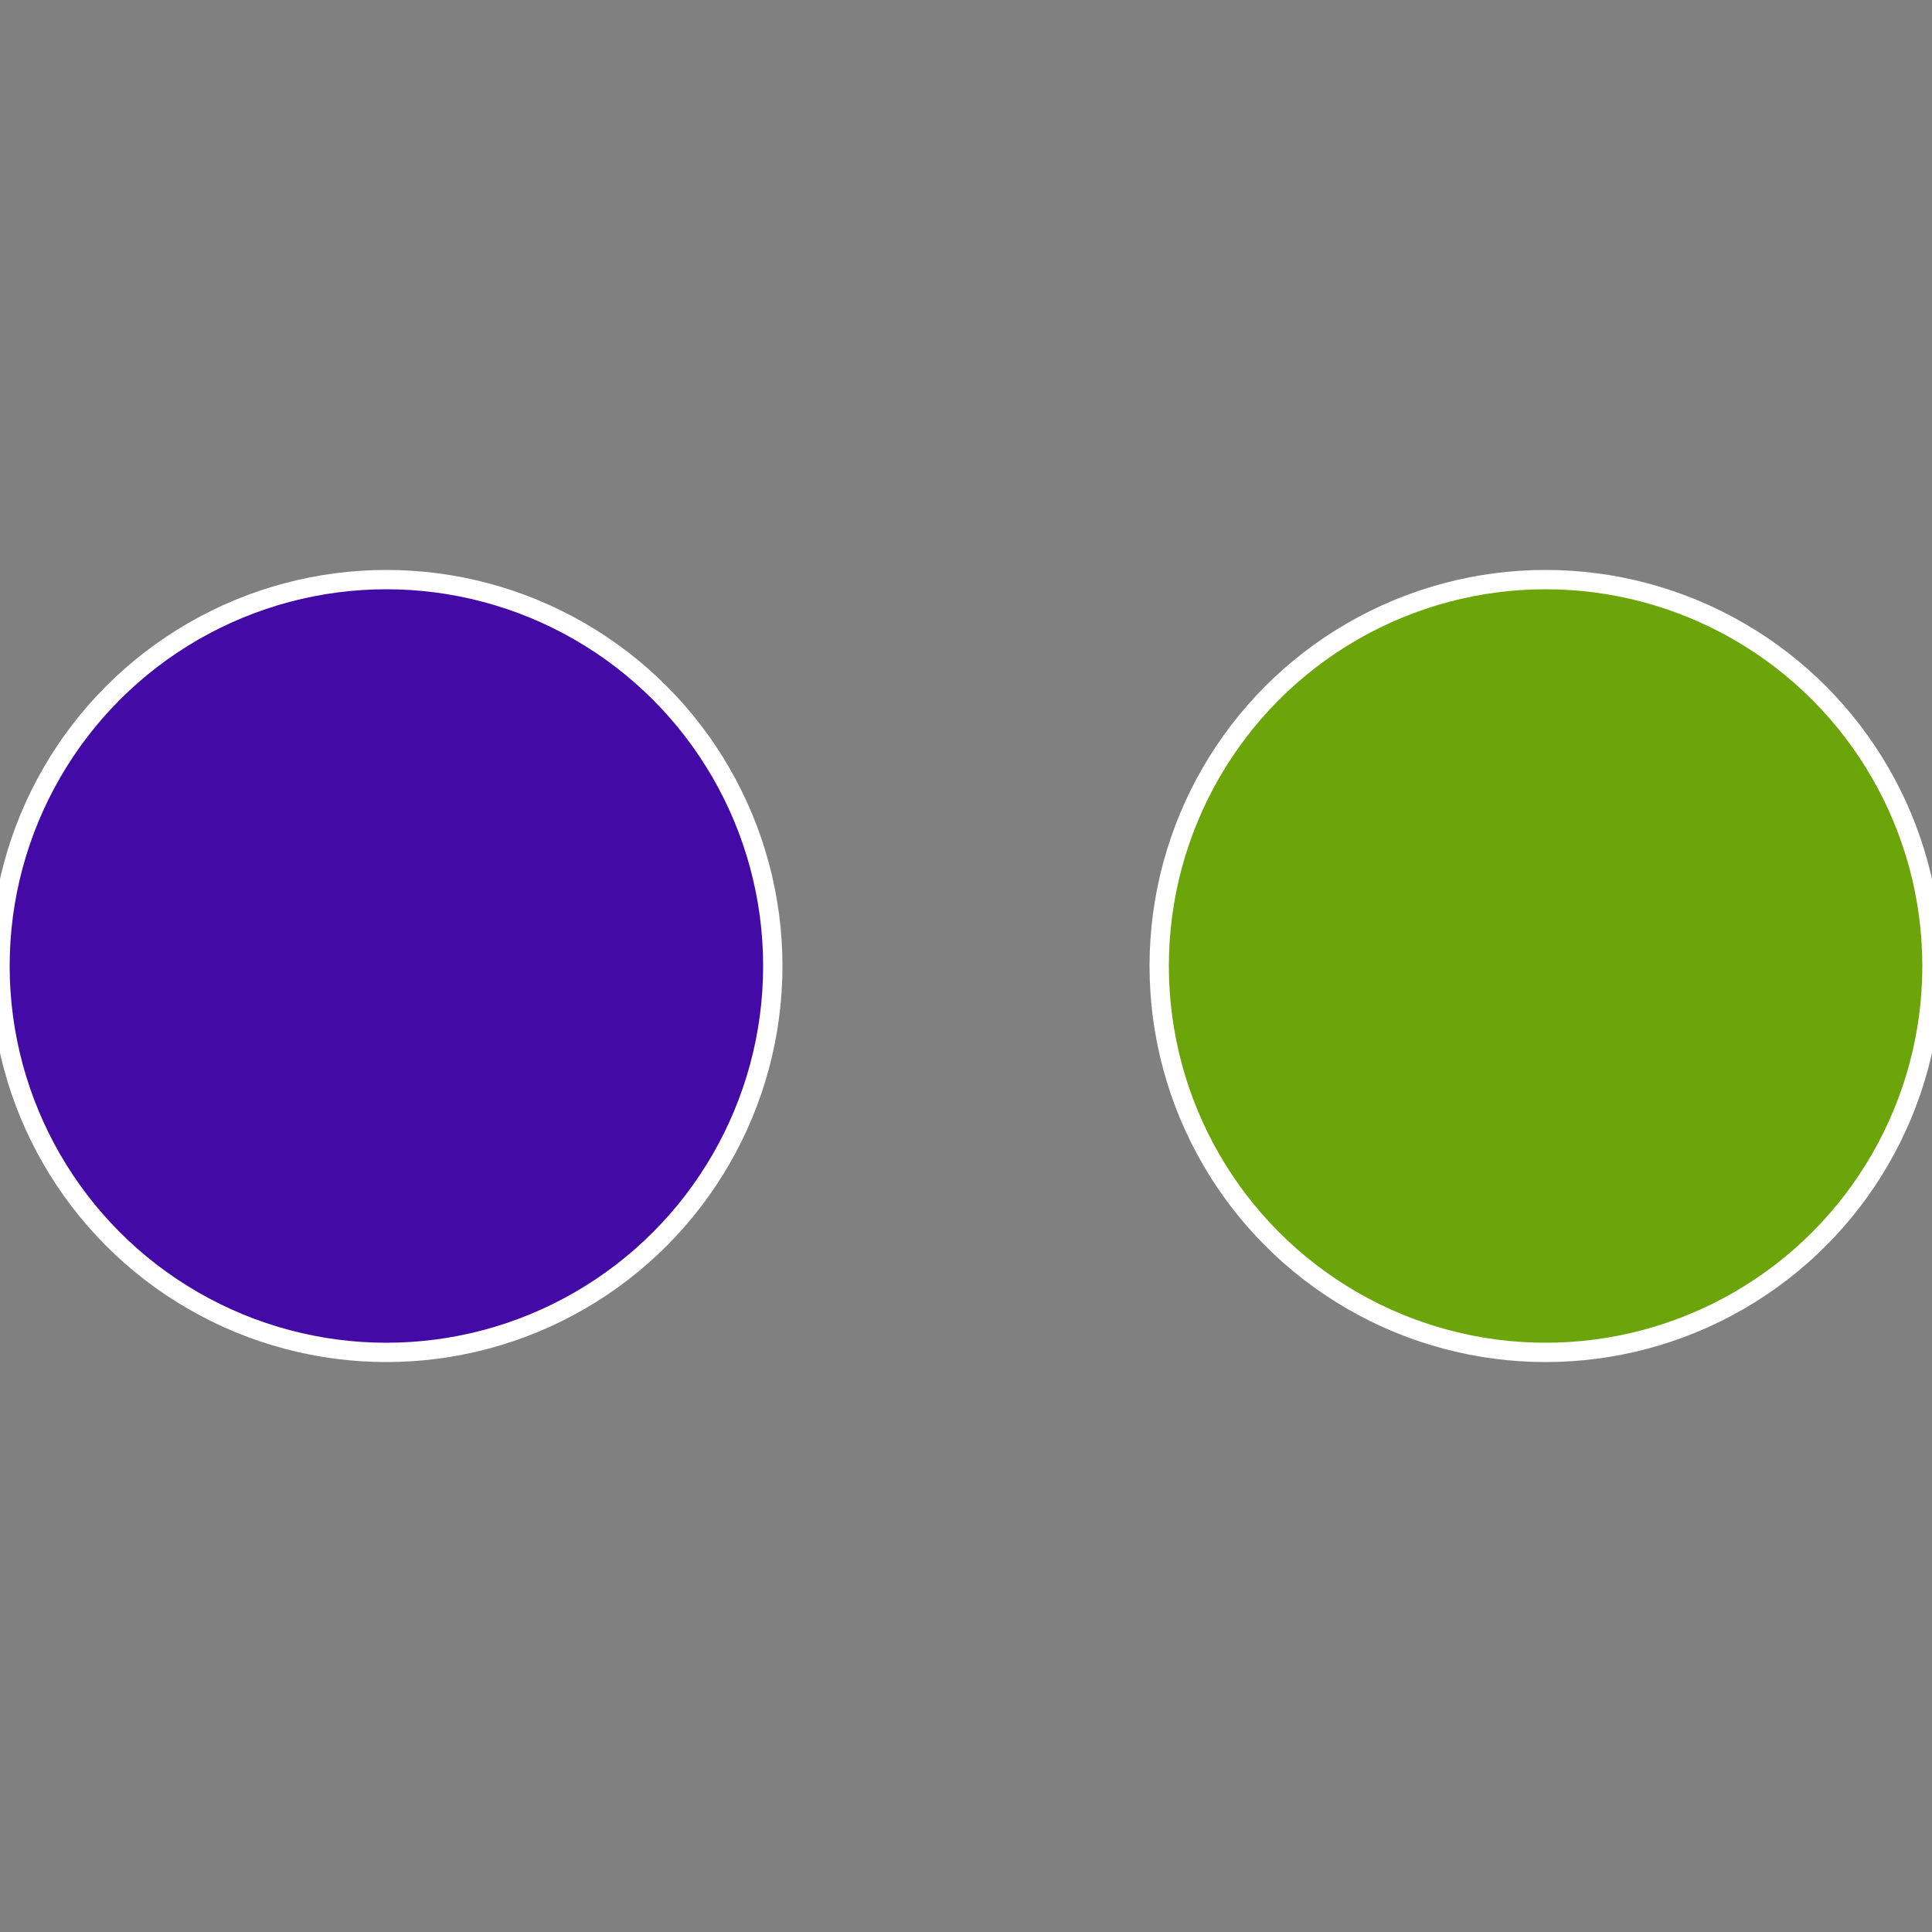 <?xml version="1.0" standalone="no"?>
<svg width="500" height="500" viewBox="-1 -1 2 2" xmlns="http://www.w3.org/2000/svg">
 
                <rect x="-1" y="-1" width="2" height="2" fill="#808080" stroke="none"/>
 
                <circle cx="0.6" cy="0" r="0.4" fill="#6ca50a" stroke="#fff" stroke-width="1%" />
             
                <circle cx="-0.6" cy="7.3478807948841E-17" r="0.4" fill="#430aa5" stroke="#fff" stroke-width="1%" />
            </svg>
